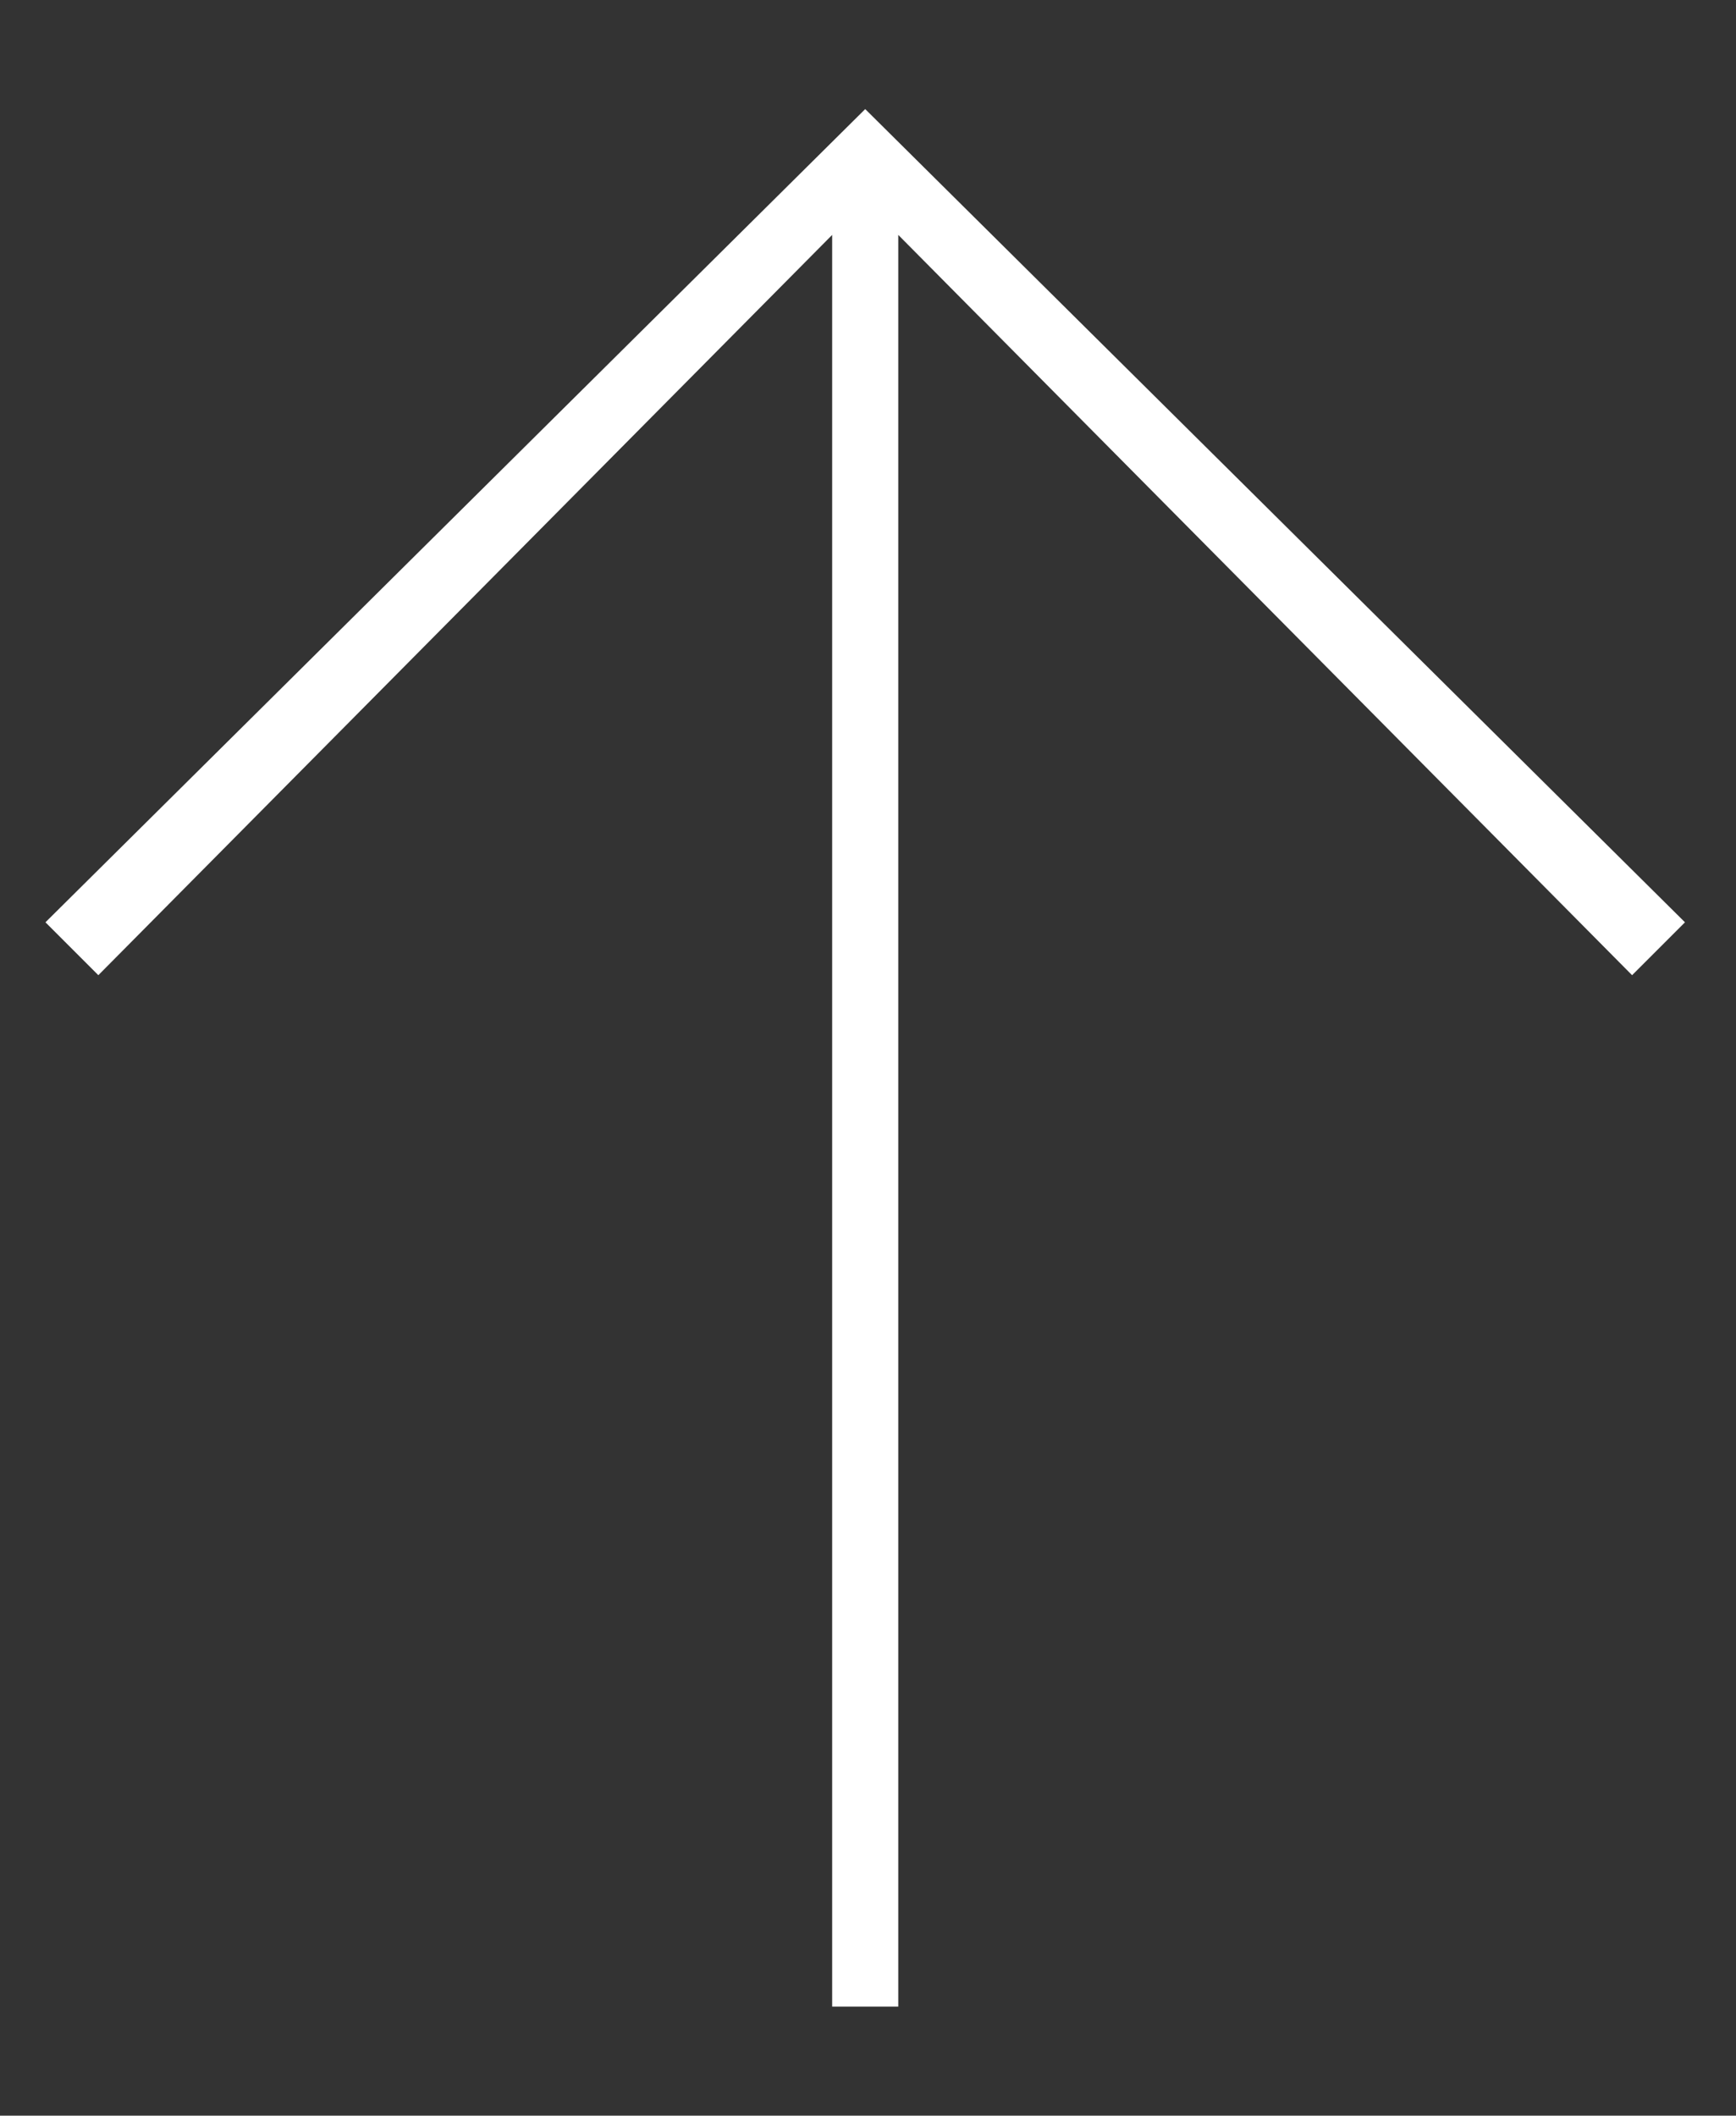<?xml version="1.0" encoding="utf-8"?>
<!-- Generator: Adobe Illustrator 25.2.1, SVG Export Plug-In . SVG Version: 6.00 Build 0)  -->
<svg version="1.1" id="Ebene_1" xmlns="http://www.w3.org/2000/svg" xmlns:xlink="http://www.w3.org/1999/xlink" x="0px" y="0px"
	 width="840.3px" height="1024px" viewBox="0 0 840.3 1024" style="enable-background:new 0 0 840.3 1024;" xml:space="preserve">
<rect x="0" y="0" width="840.3" height="1024" fill="#333333" stroke="none"/>
<style type="text/css">
	.st0{fill:#ffffff;}
</style>
<polygon class="st0" points="434.8,971.2 434.8,113.7 790,472 815.6,446.4 418.8,52.8 22,446.4 47.6,472 402.8,113.7 402.8,971.2 
	"/>
</svg>
